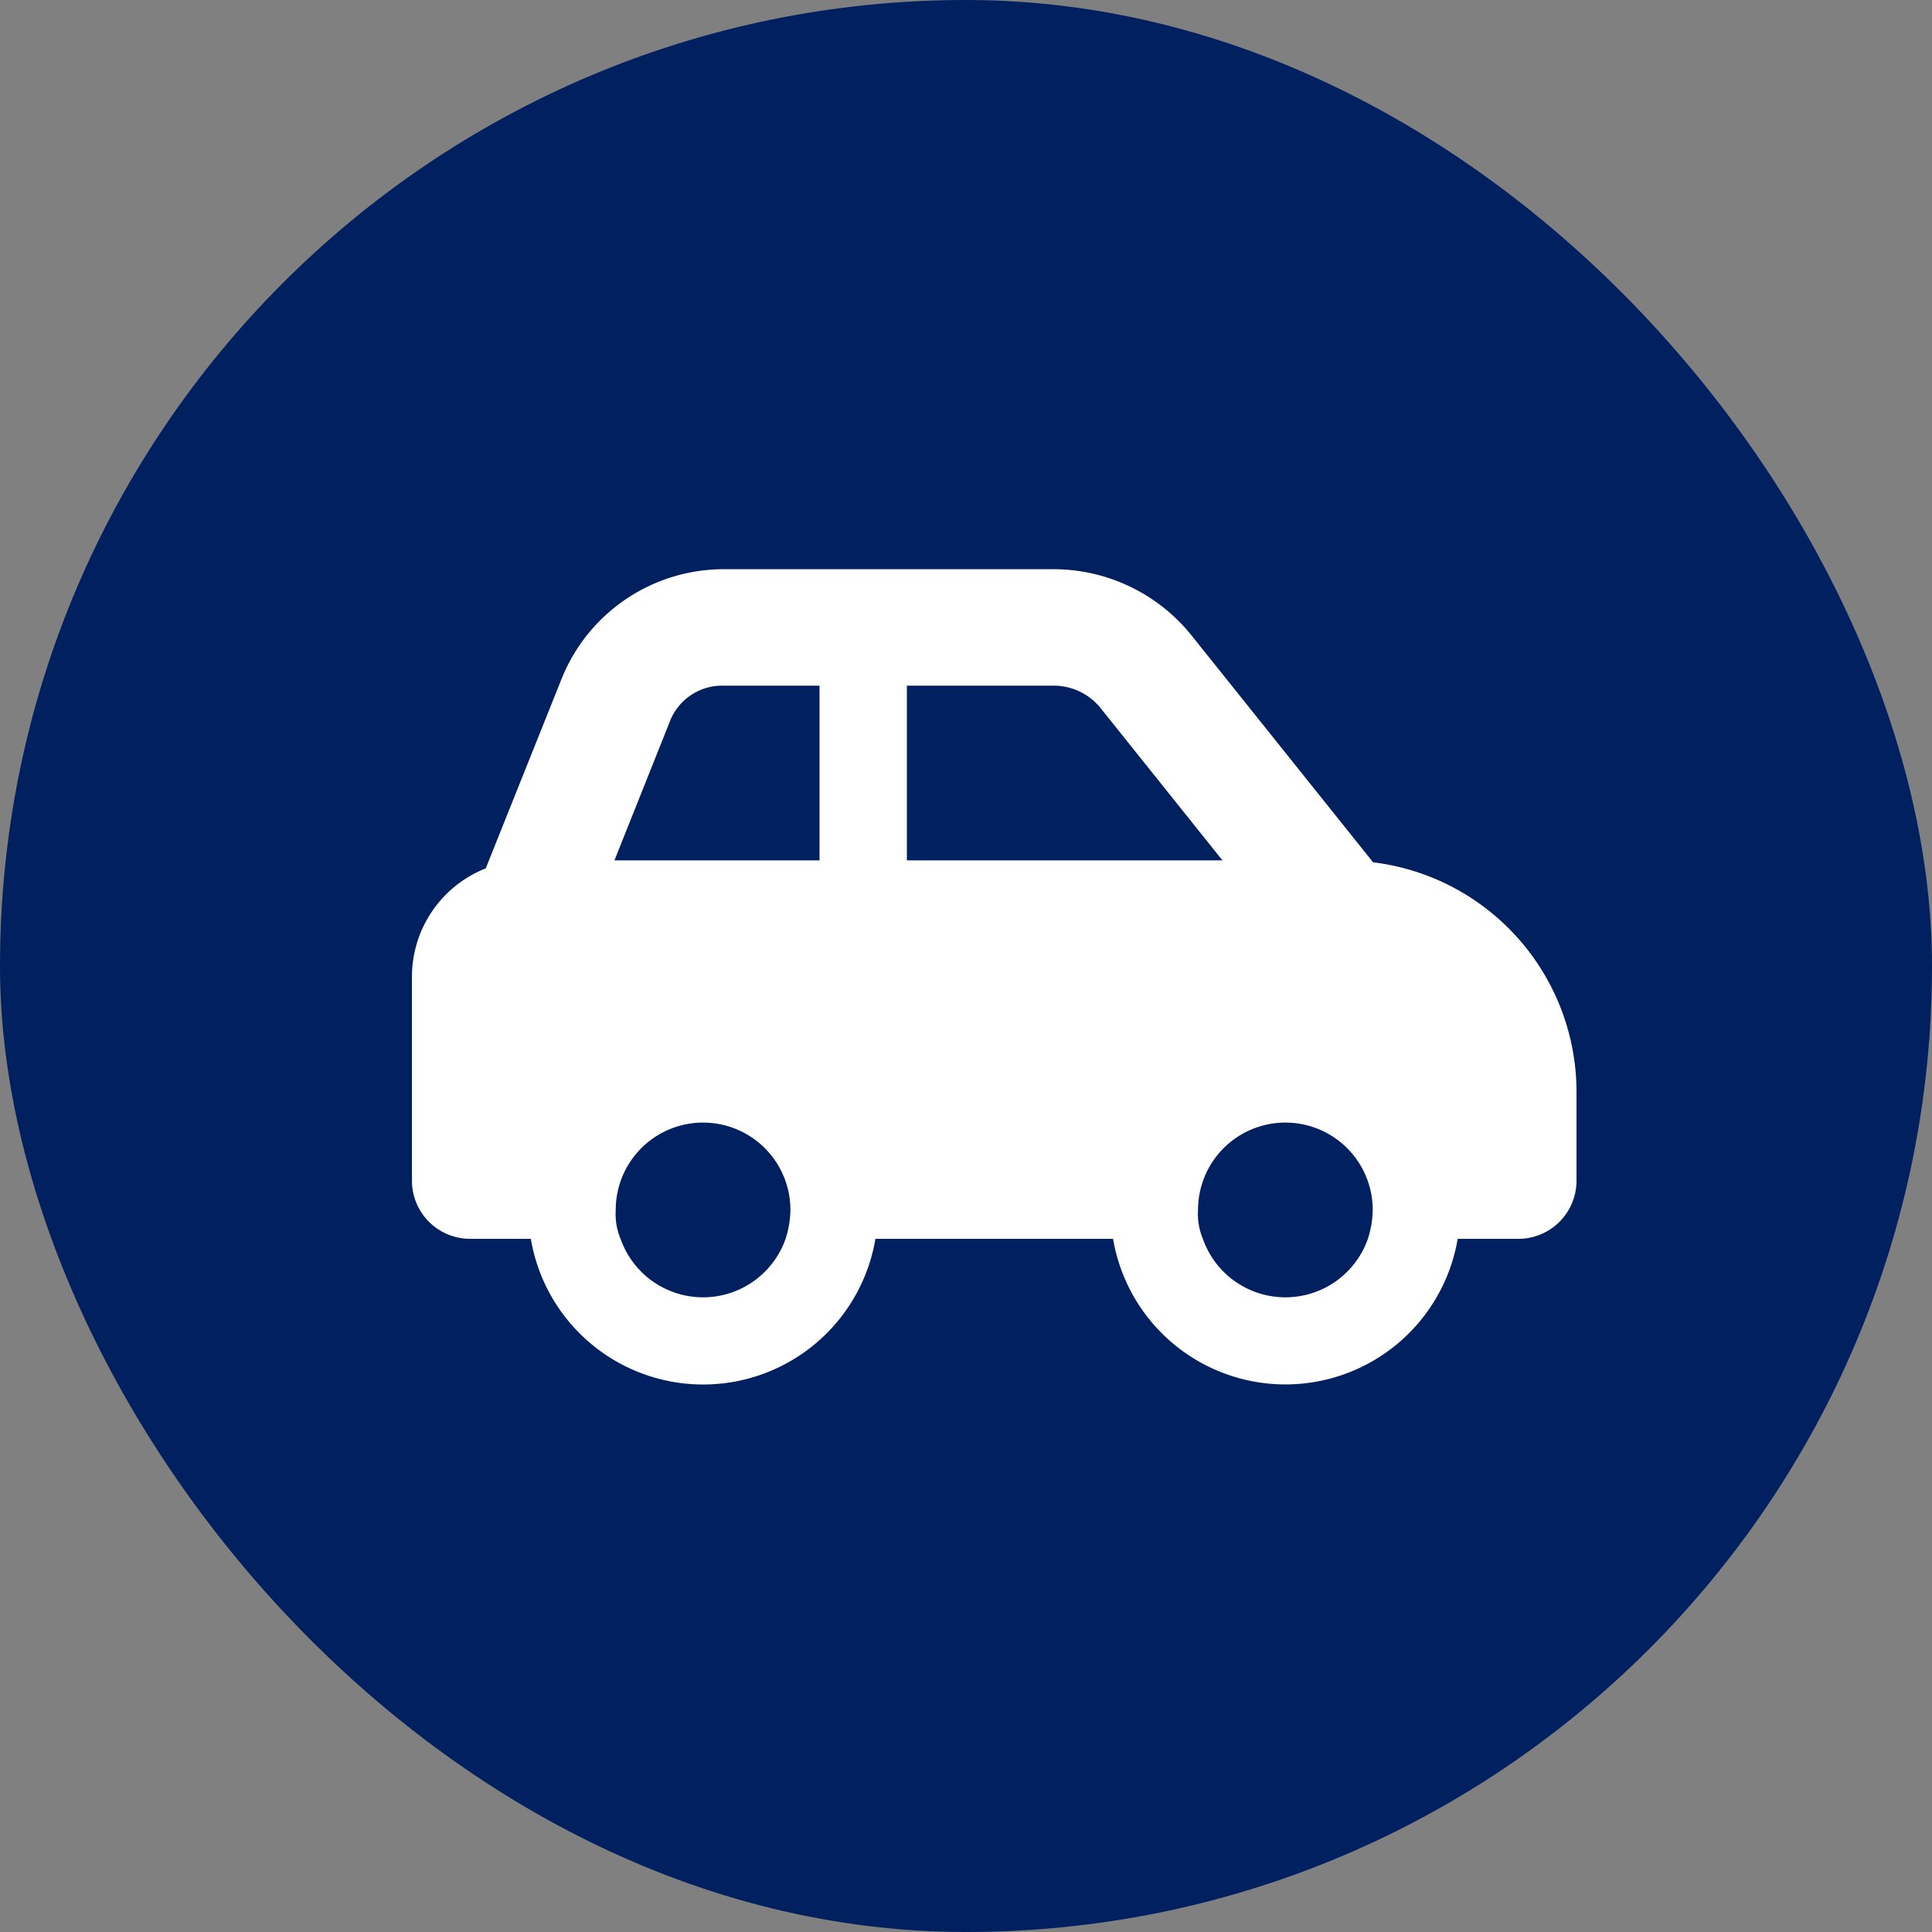 <svg xmlns="http://www.w3.org/2000/svg" width="50" height="50" viewBox="0 0 50 50">
  <rect x="0" y="0" width="50" height="50" fill="#808080" stroke="none"/>
  <g id="automotive" transform="translate(-0.226 0.086)">
    <rect id="Rectangle_126" data-name="Rectangle 126" width="50" height="50" rx="25" transform="translate(0.226 -0.086)" fill="#002060"/>
    <path id="car-side-solid" d="M30.139,45.563v2.26a1.505,1.505,0,0,1-1.507,1.507H27.064a4.523,4.523,0,0,1-8.919,0h-6.15a4.522,4.522,0,0,1-8.918,0H1.507A1.506,1.506,0,0,1,0,47.823V42.549a3.018,3.018,0,0,1,1.91-2.807l1.961-4.9A4.521,4.521,0,0,1,8.067,32h8.566a4.585,4.585,0,0,1,3.532,1.7l4.709,5.885a5.991,5.991,0,0,1,5.265,5.938ZM8.067,35.014a1.45,1.45,0,0,0-1.4.947L5.241,39.535h5.307V35.014Zm4.742,4.521h8.166l-3.165-3.956a1.56,1.56,0,0,0-1.177-.565H12.809Zm11.929,9.8a2.554,2.554,0,0,0,.127-.753,2.26,2.26,0,0,0-4.521,0,1.665,1.665,0,0,0,.127.753,2.263,2.263,0,0,0,4.267,0Zm-15.07,0a2.554,2.554,0,0,0,.127-.753,2.26,2.26,0,0,0-4.521,0,1.665,1.665,0,0,0,.127.753,2.263,2.263,0,0,0,4.267,0Z" transform="translate(10.887 -17.355)" fill="#fff"/>
  </g>
</svg>
